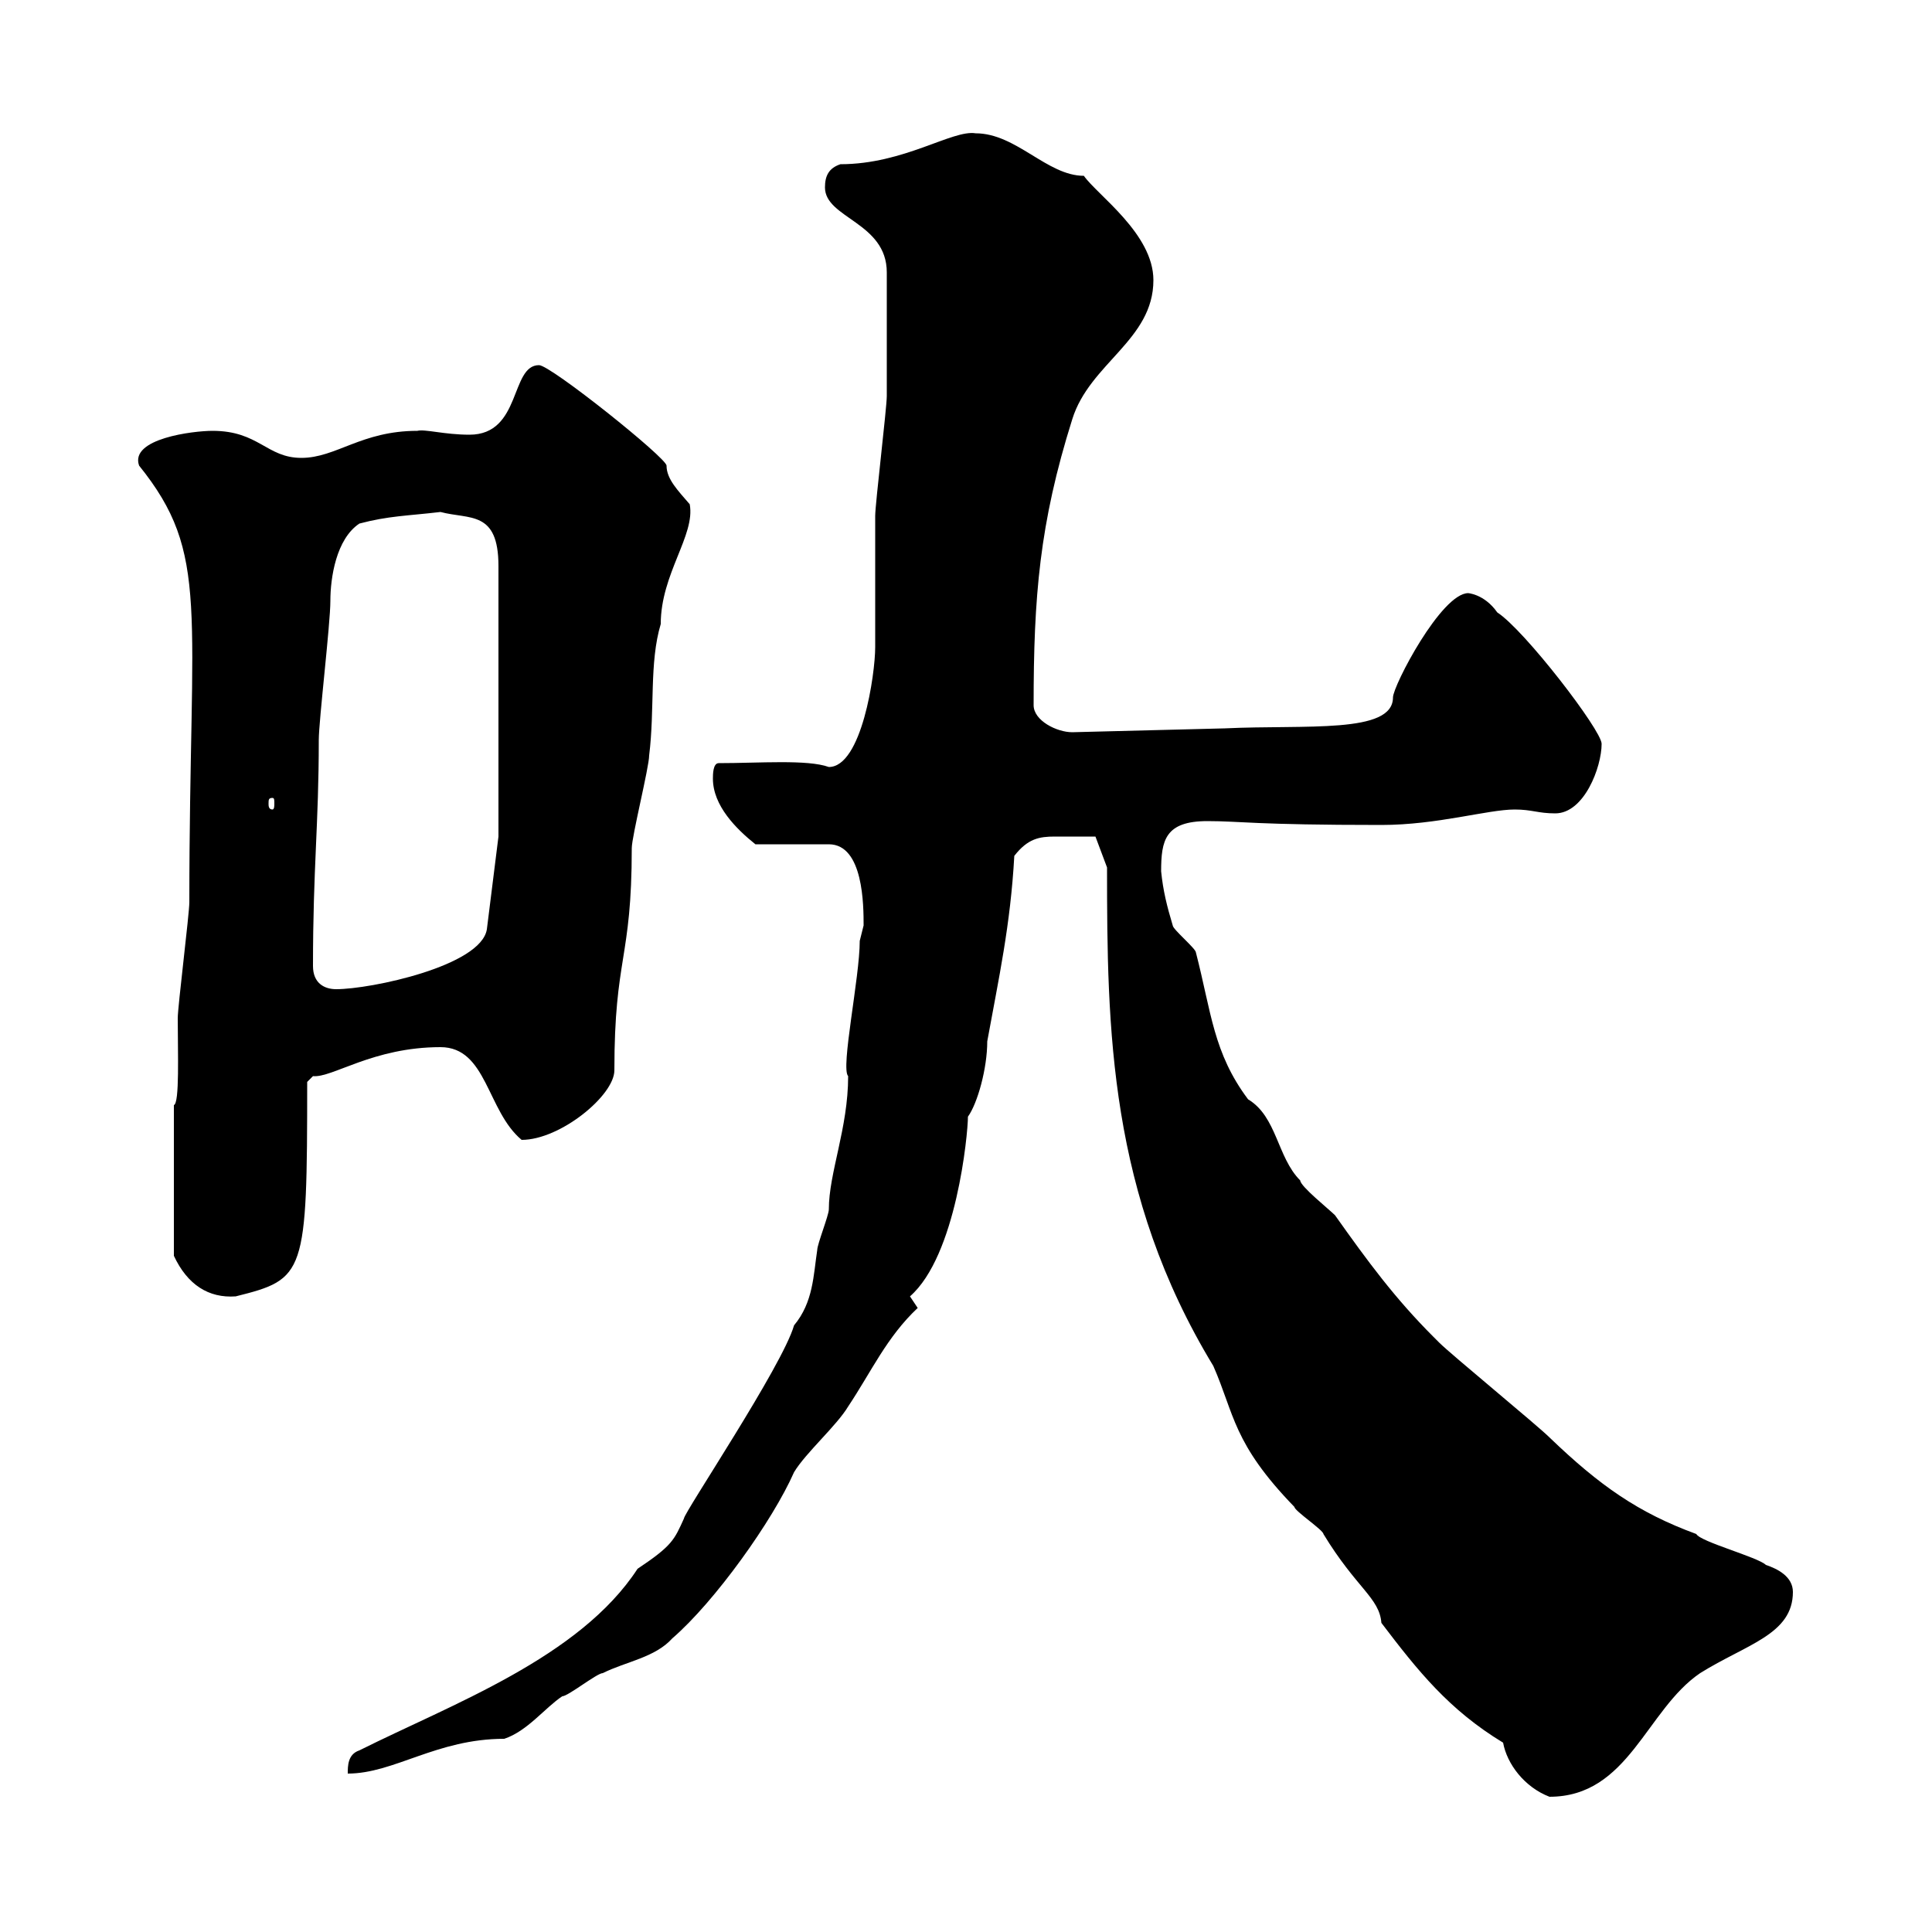 <svg xmlns="http://www.w3.org/2000/svg" xmlns:xlink="http://www.w3.org/1999/xlink" width="300" height="300"><path d="M171.90 134.70C171.90 159.90 172.20 185.40 188.40 212.10C191.70 219.60 191.40 224.10 201 234C201 234.60 205.50 237.60 205.50 238.20C210.60 246.60 214.20 248.10 214.50 252C220.20 259.50 225 265.50 233.40 270.60C234 273.90 236.70 277.50 240.60 279C252.90 279 255.60 265.50 264 259.80C271.20 255.30 278.40 253.80 278.40 247.20C278.40 244.80 276 243.60 274.20 243C273 241.80 264 239.40 263.40 238.20C254.40 234.90 248.40 230.70 240.60 223.20C238.80 221.40 225.30 210.30 223.50 208.50C223.50 208.50 222.60 207.60 222.60 207.60C216.60 201.60 212.40 195.90 207.30 188.70C206.40 187.80 201.90 184.20 201.90 183.30C198.30 179.70 198.30 173.40 193.80 170.70C188.40 163.50 188.10 157.20 185.70 147.90C185.70 147.30 182.10 144.30 182.10 143.70C181.20 140.70 180.60 138.30 180.30 135.30C180.30 130.50 180.90 127.50 187.50 127.50C192.60 127.50 194.70 128.10 214.50 128.10C223.20 128.10 231 125.70 235.20 125.70C237.90 125.70 238.80 126.30 241.50 126.30C246 126.30 248.70 119.10 248.70 115.50C248.70 113.40 236.70 97.80 232.50 95.10C230.40 92.10 227.70 92.10 228 92.10C223.80 92.10 216.30 106.50 216.30 108.30C216.30 114 202.80 112.50 190.20 113.10L166.50 113.70C164.10 113.70 160.50 111.90 160.50 109.50C160.50 92.70 161.40 81.30 166.50 65.10C169.20 56.40 179.10 52.80 179.10 43.50C179.10 36.30 170.40 30.30 168.30 27.30C162.60 27.30 157.80 20.70 151.50 20.70C147.90 20.10 140.40 25.50 130.50 25.50C128.70 26.10 128.10 27.30 128.10 29.10C128.10 33.90 137.70 34.50 137.70 42.30C137.70 51.90 137.70 57.60 137.70 61.50C137.70 63.30 135.90 78.30 135.90 80.10C135.90 81.90 135.90 98.70 135.90 100.50C135.90 104.70 133.80 119.10 128.70 119.10C125.40 117.90 117.90 118.50 111.60 118.50C110.70 118.50 110.70 120.30 110.70 120.90C110.70 125.10 114.30 128.70 117.30 131.10L128.70 131.10C134.10 131.10 134.10 140.70 134.10 143.70C134.10 143.70 133.50 146.10 133.50 146.10C133.50 151.80 130.50 165.90 131.70 167.10C131.70 175.20 128.70 182.10 128.70 187.80C128.70 188.70 126.90 193.20 126.90 194.10C126.30 198 126.30 202.20 123.30 205.80C121.50 212.10 106.20 234.90 106.20 235.80C104.70 239.10 104.40 240 99 243.60C90 257.40 70.20 264.60 55.80 271.80C54 272.40 54 274.20 54 275.40C61.20 275.40 67.80 270 78.30 270C81.90 268.80 84.60 265.20 87.30 263.40C88.20 263.40 92.70 259.80 93.60 259.80C97.20 258 101.70 257.40 104.40 254.40C111 248.70 120 236.10 123.30 228.60C125.10 225.60 129.90 221.40 131.70 218.40C135.30 213 137.70 207.60 142.50 203.10C142.50 203.10 141.30 201.30 141.30 201.30C148.50 195 150.30 176.10 150.30 173.40C151.80 171.30 153.30 165.90 153.30 161.70C155.10 151.80 156.90 143.70 157.50 132.90C159.60 130.20 161.40 129.90 163.80 129.90C165.60 129.90 169.20 129.90 170.10 129.90ZM27 171.60L27 195C29.10 199.50 32.40 201.60 36.60 201.30C47.40 198.60 47.70 198 47.70 168L48.60 167.10C51.60 167.40 57.90 162.60 68.40 162.60C75.60 162.60 75.60 172.50 81 177C87 177 95.40 170.10 95.40 166.20C95.40 148.50 98.10 149.10 98.10 131.70C98.10 129.90 100.80 119.10 100.80 117.30C101.70 110.10 100.80 102.90 102.60 96.90C102.60 89.10 108 83.10 107.10 78.30C105.30 76.20 103.50 74.40 103.50 72.30C103.50 71.10 85.50 56.70 83.70 56.70C79.20 56.70 81 67.50 72.90 67.50C69 67.50 66 66.60 64.80 66.90C56.10 66.90 52.20 71.10 46.80 71.10C41.40 71.10 40.20 66.90 33 66.90C30 66.90 20.10 68.10 21.60 72.30C32.70 86.10 29.40 94.20 29.40 140.10C29.40 141.90 27.60 156.30 27.60 158.10C27.60 163.50 27.90 171.30 27 171.60ZM48.60 150C48.60 134.70 49.50 128.10 49.50 114.90C49.50 111.90 51.30 96.90 51.30 93.30C51.30 89.70 52.20 83.70 55.80 81.30C60.30 80.10 63.30 80.10 68.40 79.50C72.90 80.70 77.40 79.20 77.40 87.90L77.40 129.90L75.60 144.30C74.70 150 57.60 153.60 52.20 153.60C50.40 153.60 48.60 152.70 48.60 150ZM42.30 123.90C42.60 123.90 42.60 124.20 42.60 124.80C42.60 125.10 42.60 125.70 42.30 125.70C41.70 125.70 41.70 125.10 41.70 124.80C41.70 124.20 41.70 123.90 42.30 123.90Z"/></svg>